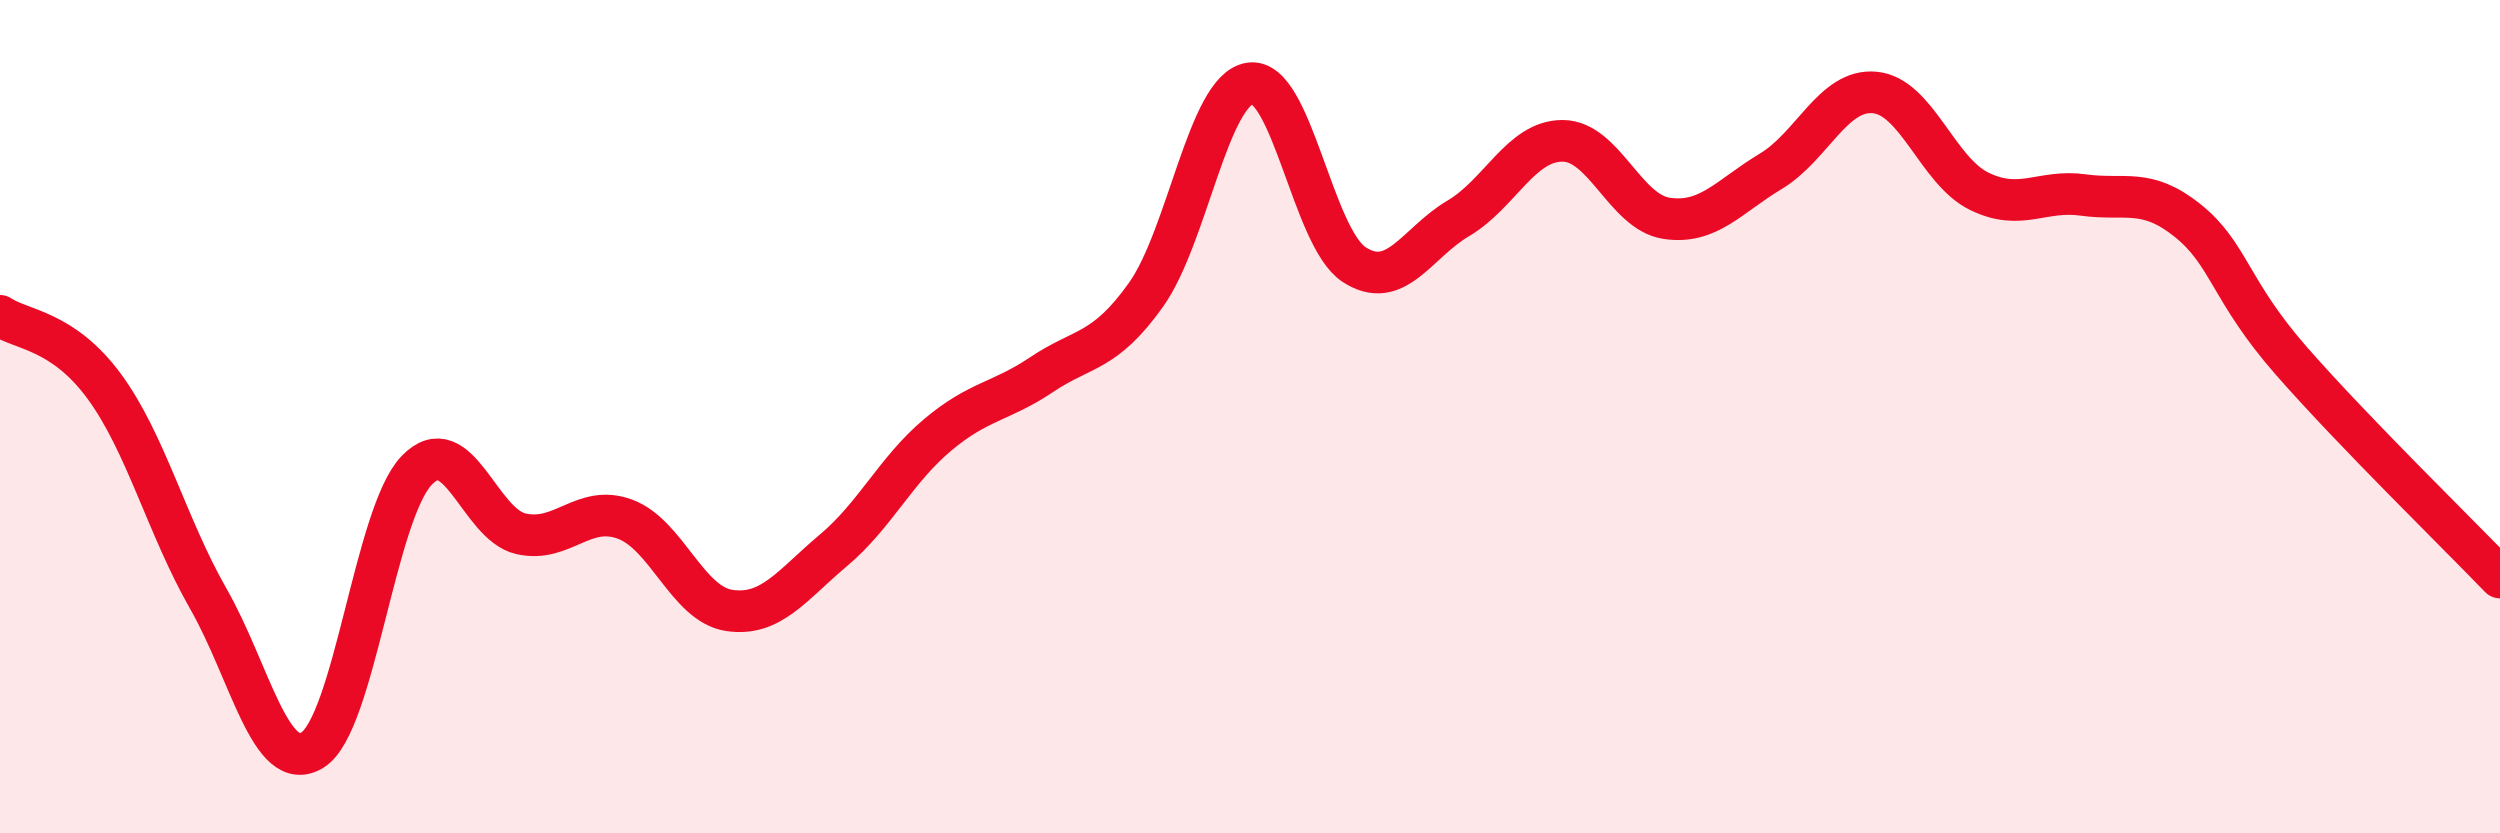 
    <svg width="60" height="20" viewBox="0 0 60 20" xmlns="http://www.w3.org/2000/svg">
      <path
        d="M 0,7.58 C 0.5,7.92 1.5,7.91 2.5,9.27 C 3.5,10.63 4,12.62 5,14.37 C 6,16.12 6.5,18.62 7.5,18 C 8.5,17.38 9,12.33 10,11.29 C 11,10.25 11.5,12.58 12.5,12.81 C 13.5,13.04 14,12.09 15,12.46 C 16,12.83 16.5,14.5 17.5,14.65 C 18.5,14.8 19,14.05 20,13.21 C 21,12.37 21.5,11.28 22.5,10.44 C 23.5,9.6 24,9.66 25,8.99 C 26,8.32 26.5,8.48 27.5,7.08 C 28.5,5.68 29,2.15 30,2 C 31,1.85 31.5,5.7 32.5,6.35 C 33.5,7 34,5.83 35,5.24 C 36,4.65 36.5,3.38 37.5,3.38 C 38.5,3.38 39,5.09 40,5.24 C 41,5.39 41.5,4.71 42.5,4.11 C 43.5,3.51 44,2.12 45,2.22 C 46,2.32 46.5,4.1 47.5,4.59 C 48.5,5.08 49,4.54 50,4.68 C 51,4.82 51.5,4.49 52.5,5.29 C 53.5,6.09 53.5,6.96 55,8.67 C 56.5,10.38 59,12.82 60,13.86L60 20L0 20Z"
        fill="#EB0A25"
        opacity="0.1"
        stroke-linecap="round"
        stroke-linejoin="round"
      />
      <path
        d="M 0,7.58 C 0.5,7.92 1.5,7.91 2.5,9.27 C 3.5,10.63 4,12.62 5,14.37 C 6,16.12 6.5,18.62 7.5,18 C 8.5,17.38 9,12.33 10,11.29 C 11,10.25 11.5,12.58 12.5,12.81 C 13.5,13.04 14,12.09 15,12.46 C 16,12.83 16.5,14.5 17.5,14.65 C 18.5,14.8 19,14.05 20,13.21 C 21,12.37 21.5,11.28 22.5,10.44 C 23.5,9.6 24,9.66 25,8.99 C 26,8.32 26.5,8.48 27.5,7.08 C 28.5,5.68 29,2.15 30,2 C 31,1.85 31.5,5.7 32.5,6.35 C 33.5,7 34,5.83 35,5.24 C 36,4.65 36.5,3.38 37.5,3.38 C 38.5,3.38 39,5.09 40,5.24 C 41,5.39 41.5,4.71 42.5,4.11 C 43.5,3.51 44,2.12 45,2.22 C 46,2.32 46.5,4.1 47.5,4.59 C 48.5,5.08 49,4.54 50,4.68 C 51,4.82 51.5,4.49 52.5,5.29 C 53.5,6.09 53.5,6.96 55,8.67 C 56.5,10.38 59,12.82 60,13.86"
        stroke="#EB0A25"
        stroke-width="1"
        fill="none"
        stroke-linecap="round"
        stroke-linejoin="round"
      />
    </svg>
  